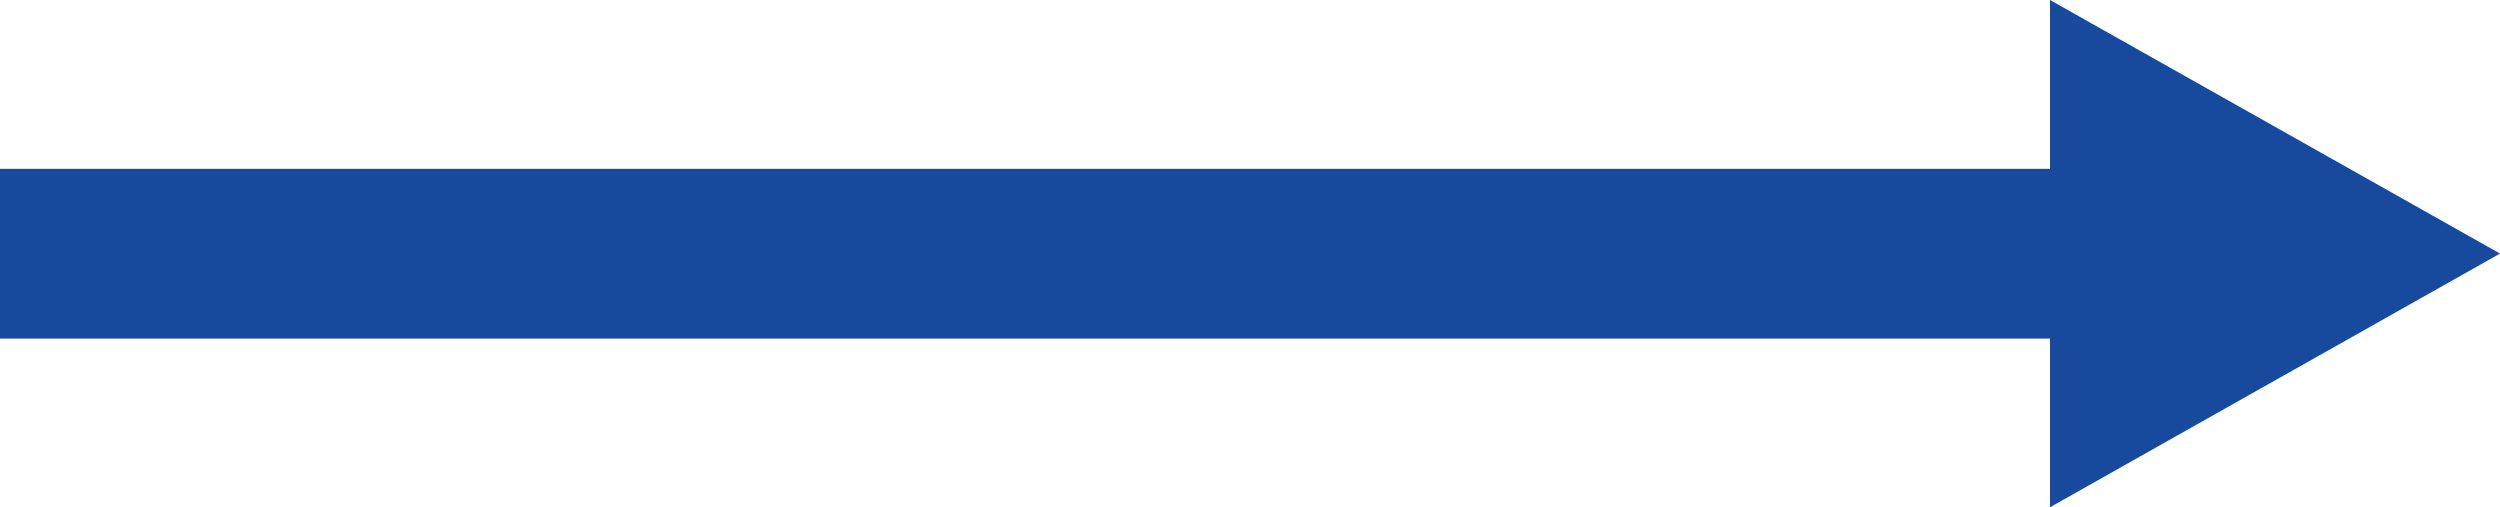 <svg xmlns="http://www.w3.org/2000/svg" viewBox="0 0 190.88 38.73"><defs><style>.cls-1{fill:#17499d;}</style></defs><g id="レイヤー_2" data-name="レイヤー 2"><g id="レイヤー_2-2" data-name="レイヤー 2"><rect class="cls-1" y="12.89" width="167.4" height="12.96"/><polygon class="cls-1" points="156.52 0 190.88 19.36 156.52 38.73 156.52 0"/></g></g></svg>